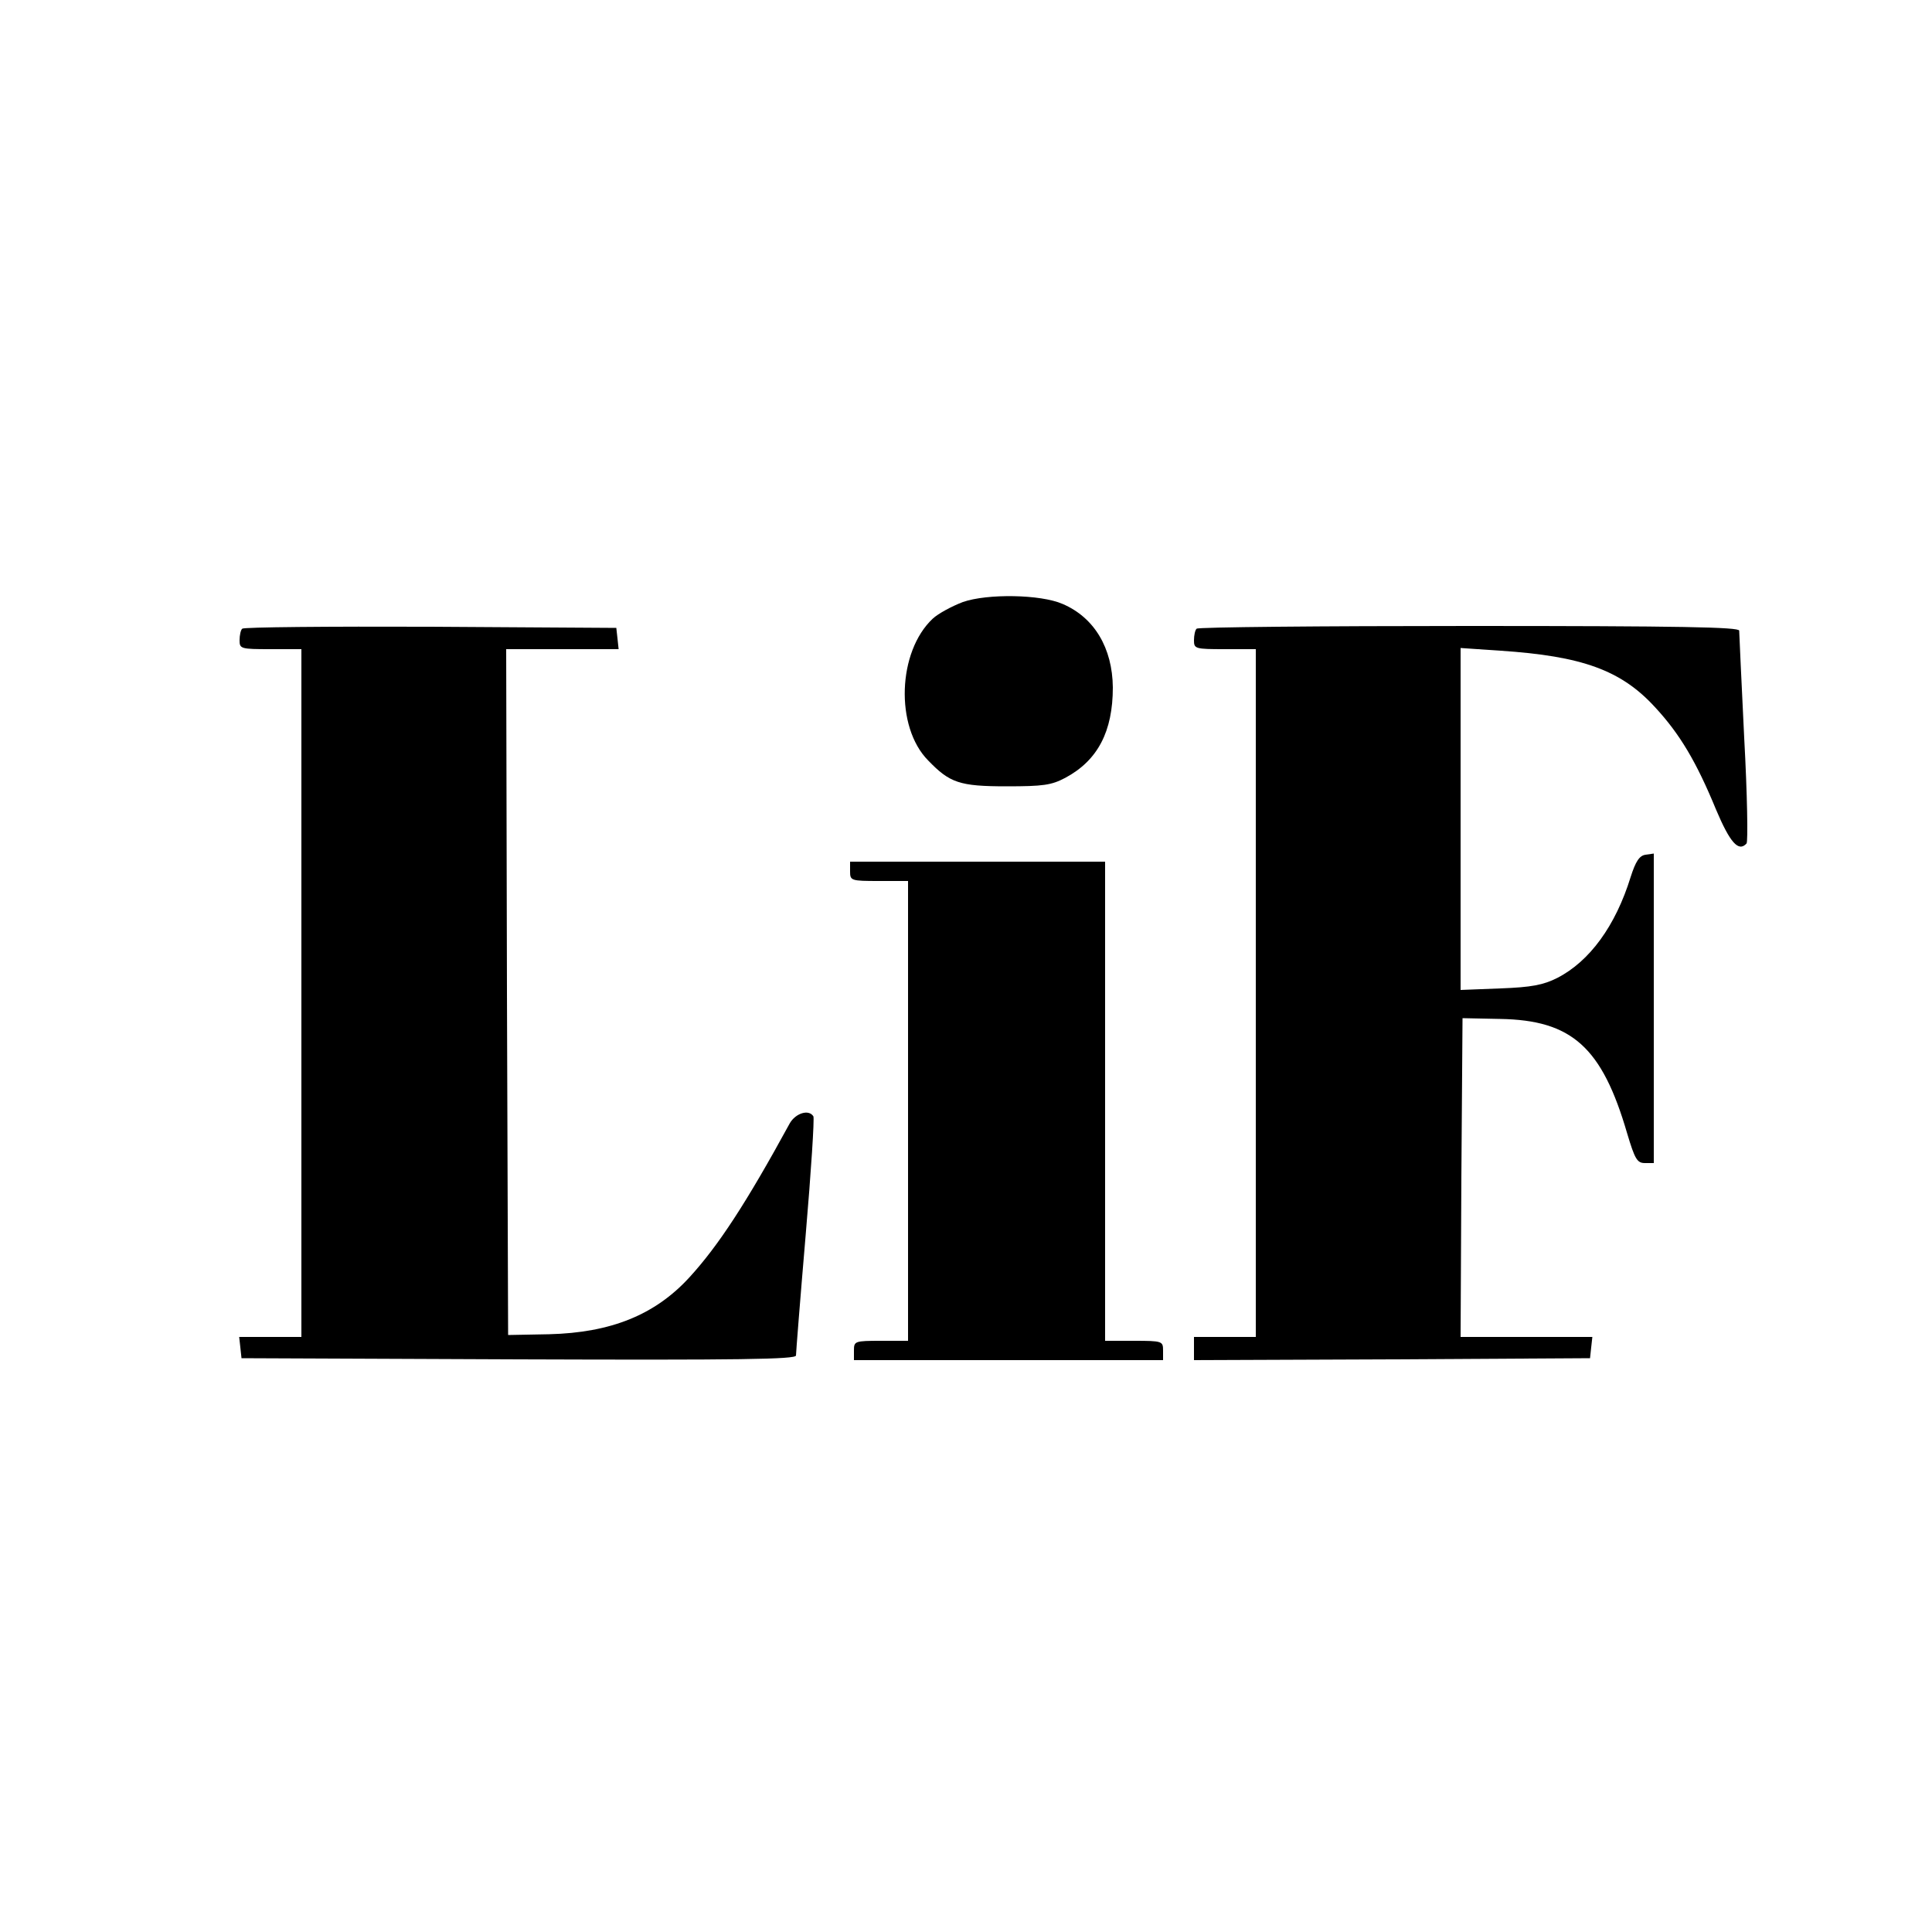<?xml version="1.0" standalone="no"?>
<!DOCTYPE svg PUBLIC "-//W3C//DTD SVG 20010904//EN"
 "http://www.w3.org/TR/2001/REC-SVG-20010904/DTD/svg10.dtd">
<svg version="1.0" xmlns="http://www.w3.org/2000/svg"
 width="500pt" height="500pt" viewBox="0 0 500 500"
 preserveAspectRatio="xMidYMid meet">
<g transform="translate(0,500) scale(0.1,-0.1)"
fill="#000000" stroke="none">
<path d="M2492 3442 c-29 -11 -64 -30 -78 -43 -91 -85 -98 -280 -12 -367 56
-58 81 -67 203 -67 95 0 116 3 152 22 84 45 123 120 123 234 -1 102 -48 181
-130 216 -57 25 -195 27 -258 5z"/>
<path d="M627 3373 c-4 -3 -7 -17 -7 -30 0 -22 3 -23 80 -23 l80 0 0 -890 0
-890 -81 0 -80 0 3 -27 3 -28 718 -3 c571 -2 717 0 717 10 0 7 11 147 25 311
14 164 23 303 20 308 -12 19 -46 8 -61 -18 -113 -207 -185 -317 -260 -399 -89
-97 -203 -143 -363 -147 l-106 -2 -3 888 -2 887 146 0 145 0 -3 28 -3 27 -481
3 c-264 1 -484 -1 -487 -5z"/>
<path d="M3097 3373 c-4 -3 -7 -17 -7 -30 0 -22 3 -23 80 -23 l80 0 0 -890 0
-890 -80 0 -80 0 0 -30 0 -30 513 2 512 3 3 28 3 27 -170 0 -171 0 2 413 3
412 97 -2 c186 -3 264 -73 329 -296 20 -67 26 -77 46 -77 l23 0 0 401 0 400
-21 -3 c-16 -2 -26 -17 -39 -58 -39 -126 -106 -218 -190 -261 -36 -18 -66 -24
-147 -27 l-103 -4 0 442 0 443 103 -7 c211 -14 312 -50 400 -146 64 -69 107
-141 158 -265 36 -85 58 -111 79 -88 4 4 2 127 -6 273 -7 146 -13 271 -13 278
-1 9 -148 12 -699 12 -384 0 -702 -3 -705 -7z"/>
<path d="M2200 2745 c0 -24 2 -25 75 -25 l75 0 0 -595 0 -595 -70 0 c-68 0
-70 -1 -70 -25 l0 -25 400 0 400 0 0 25 c0 24 -2 25 -75 25 l-75 0 0 620 0
620 -330 0 -330 0 0 -25z"/>
</g>
</svg>
